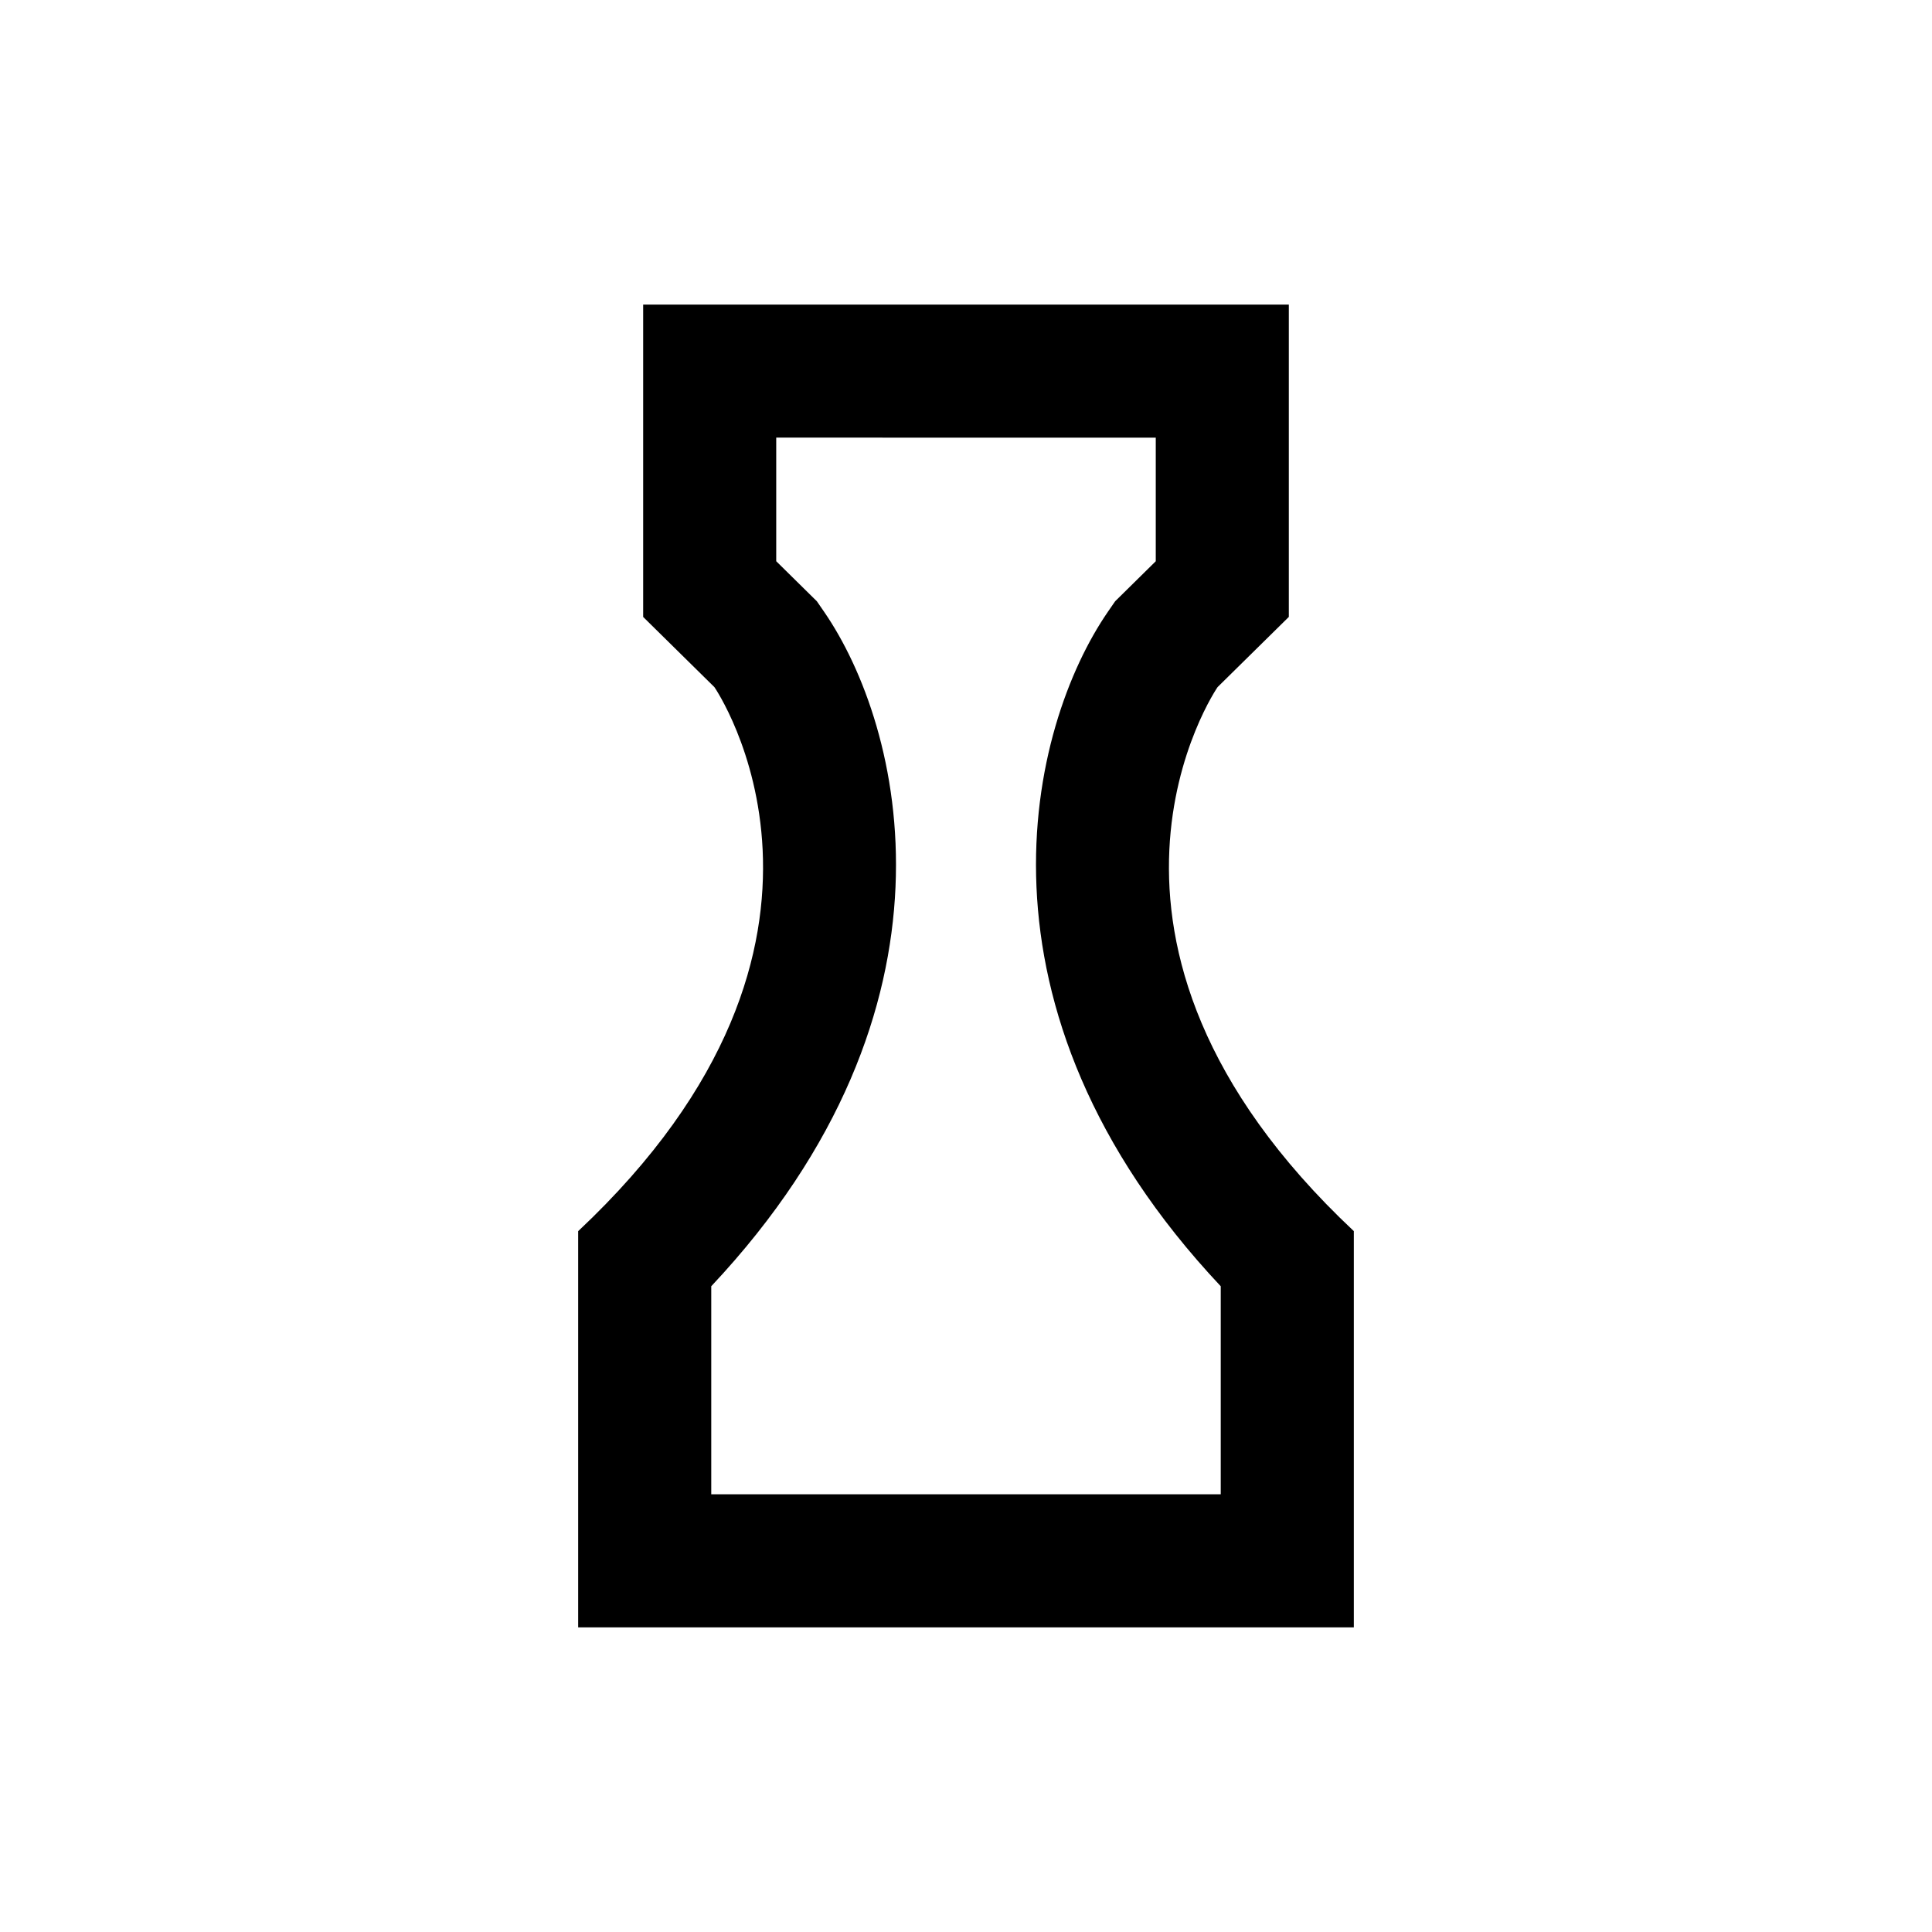<?xml version="1.0" encoding="UTF-8"?>
<!-- The Best Svg Icon site in the world: iconSvg.co, Visit us! https://iconsvg.co -->
<svg fill="#000000" width="800px" height="800px" version="1.1" viewBox="144 144 512 512" xmlns="http://www.w3.org/2000/svg">
 <path d="m450.29 259.98v32.754l-8.375 8.254-2.387 2.352-1.906 2.762c-20.852 30.273-39.621 104.81 29.887 178.77v55.137l-67.508-0.004h-67.512v-55.137c69.512-73.969 50.738-148.5 29.887-178.77l-1.906-2.762-2.387-2.352-8.375-8.254v-32.754l50.293 0.004h50.289m35.266-35.266h-171.11v82.781l18.887 18.609s46.113 66.945-36.113 144.17v105h205.56v-105.01c-82.223-77.223-36.113-144.17-36.113-144.17l18.887-18.609v-82.773z"/>
</svg>